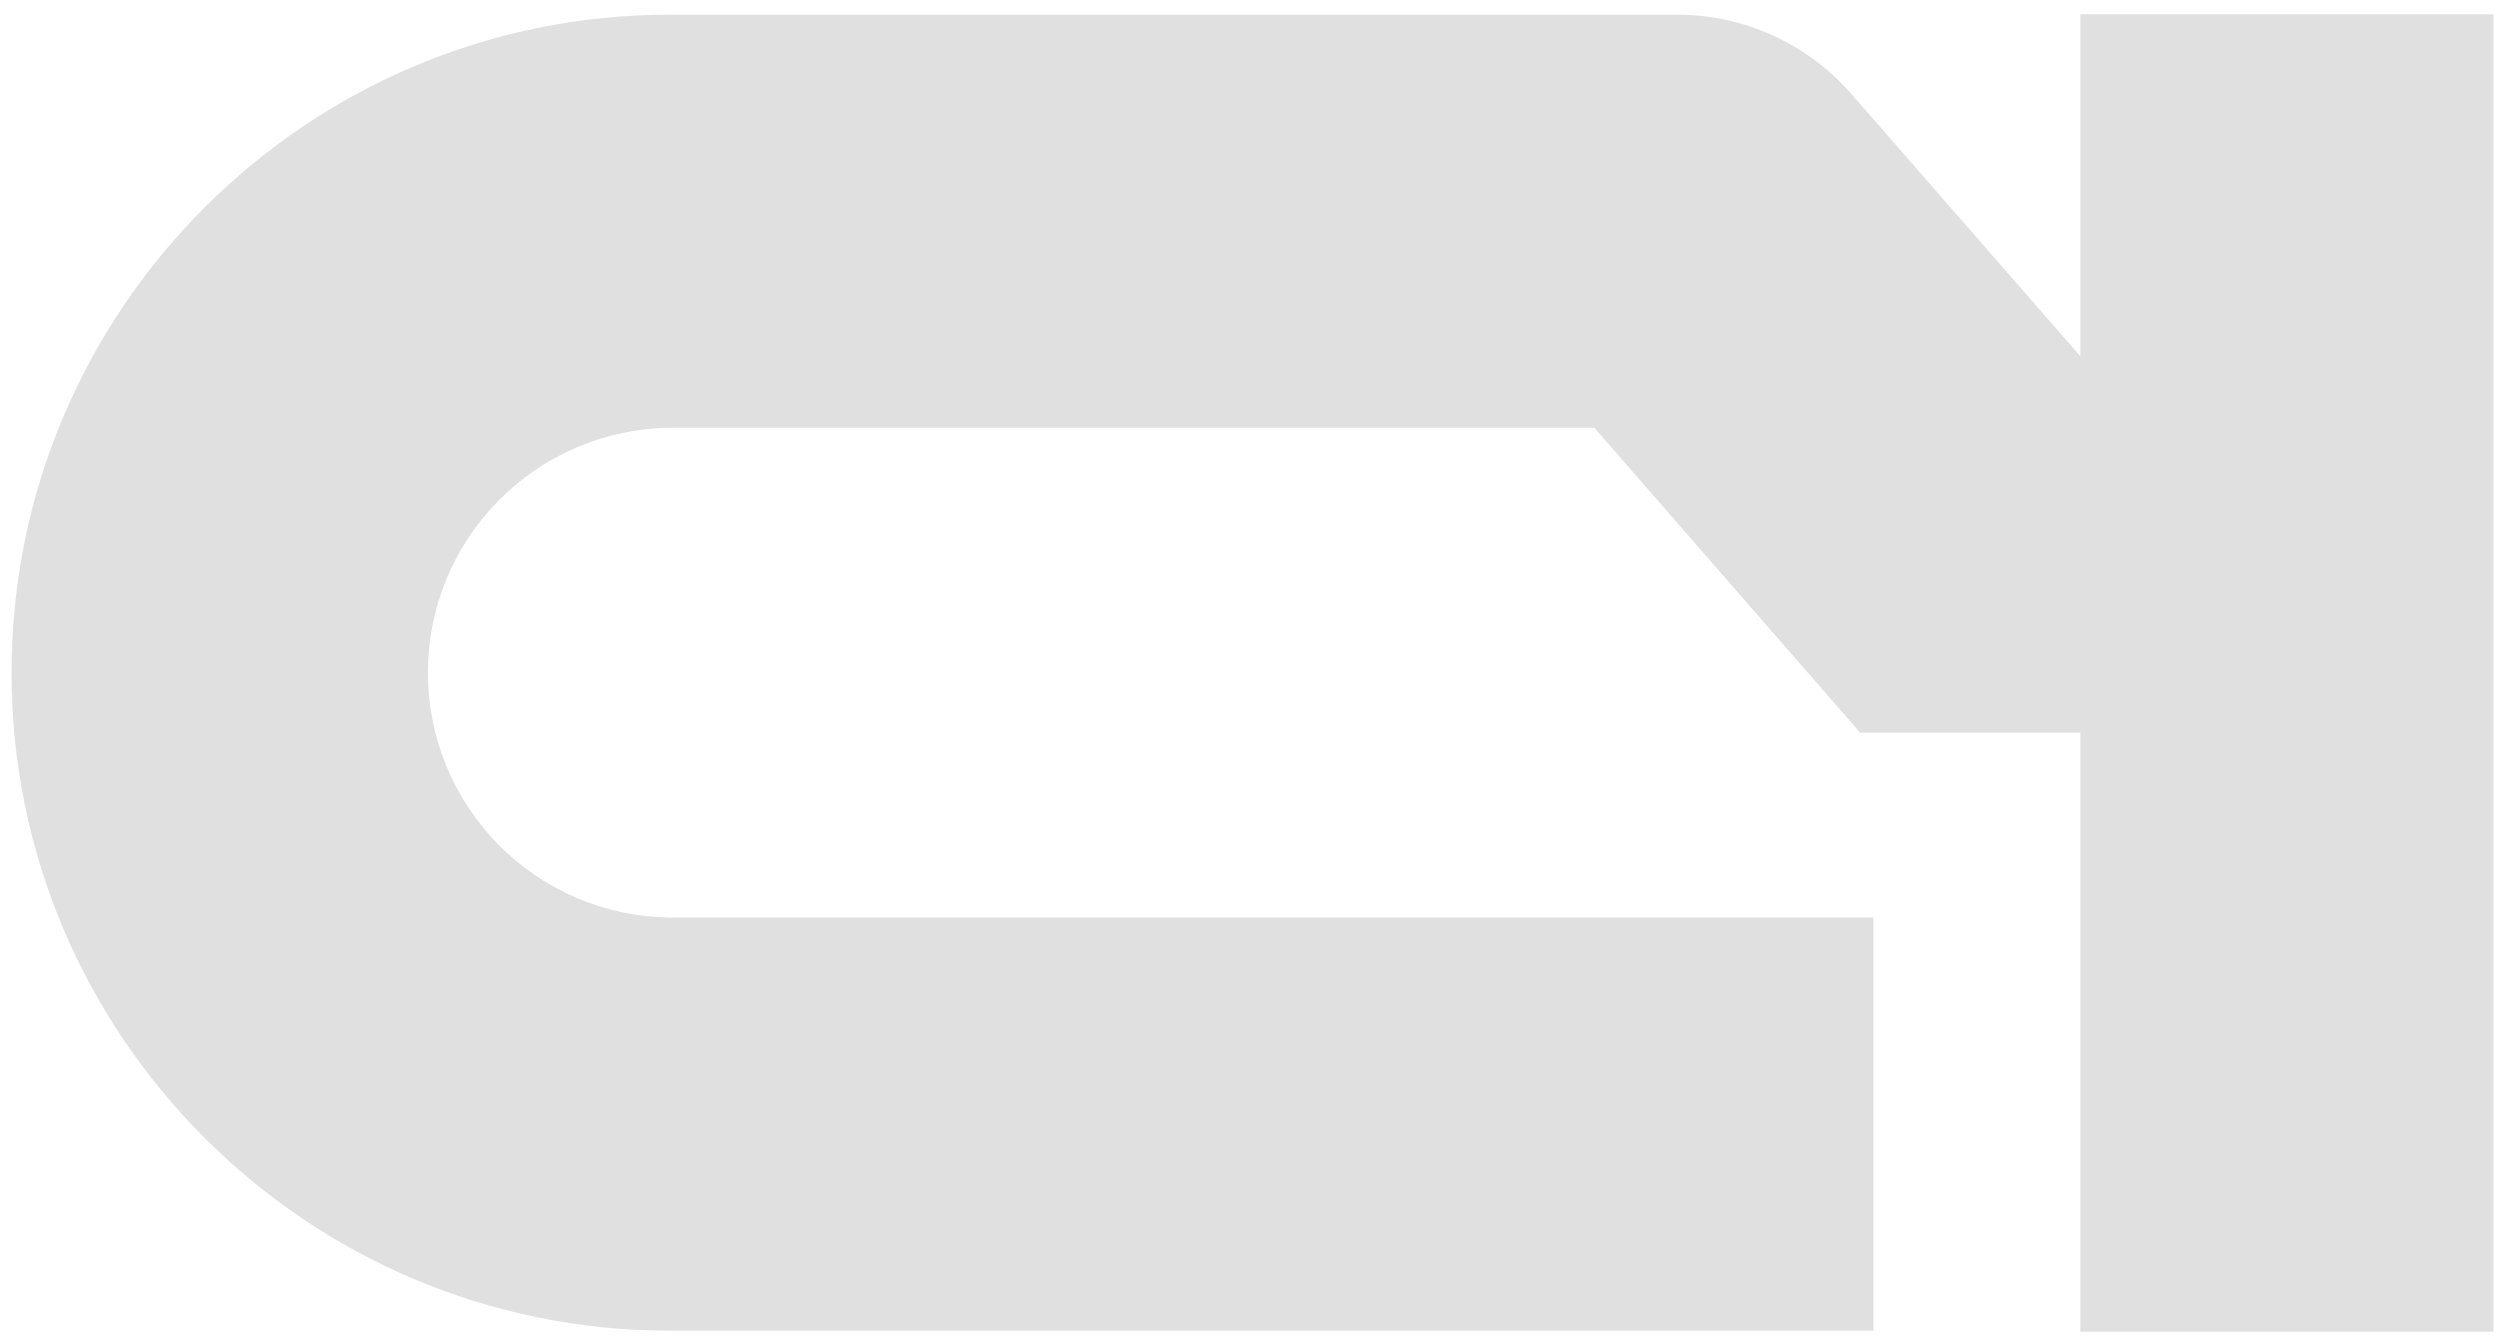 <?xml version="1.0" encoding="UTF-8"?> <svg xmlns="http://www.w3.org/2000/svg" width="151" height="81" viewBox="0 0 151 81" fill="none"><path id="Vector" d="M125.654 21.518L111.822 5.675C110.51 4.171 108.892 2.965 107.075 2.139C105.258 1.313 103.286 0.886 101.291 0.887H40.439C18.525 0.887 0.697 18.709 0.697 40.631C0.697 62.552 18.52 80.372 40.439 80.372H113.152V55.421H40.439C36.55 55.368 32.839 53.787 30.107 51.019C27.376 48.251 25.844 44.518 25.844 40.629C25.844 36.74 27.376 33.008 30.107 30.24C32.839 27.471 36.55 25.89 40.439 25.838H96.3L112.354 44.254H125.654V80.431H150.606V0.865H125.654V21.518Z" fill="#E0E0E0"></path></svg> 